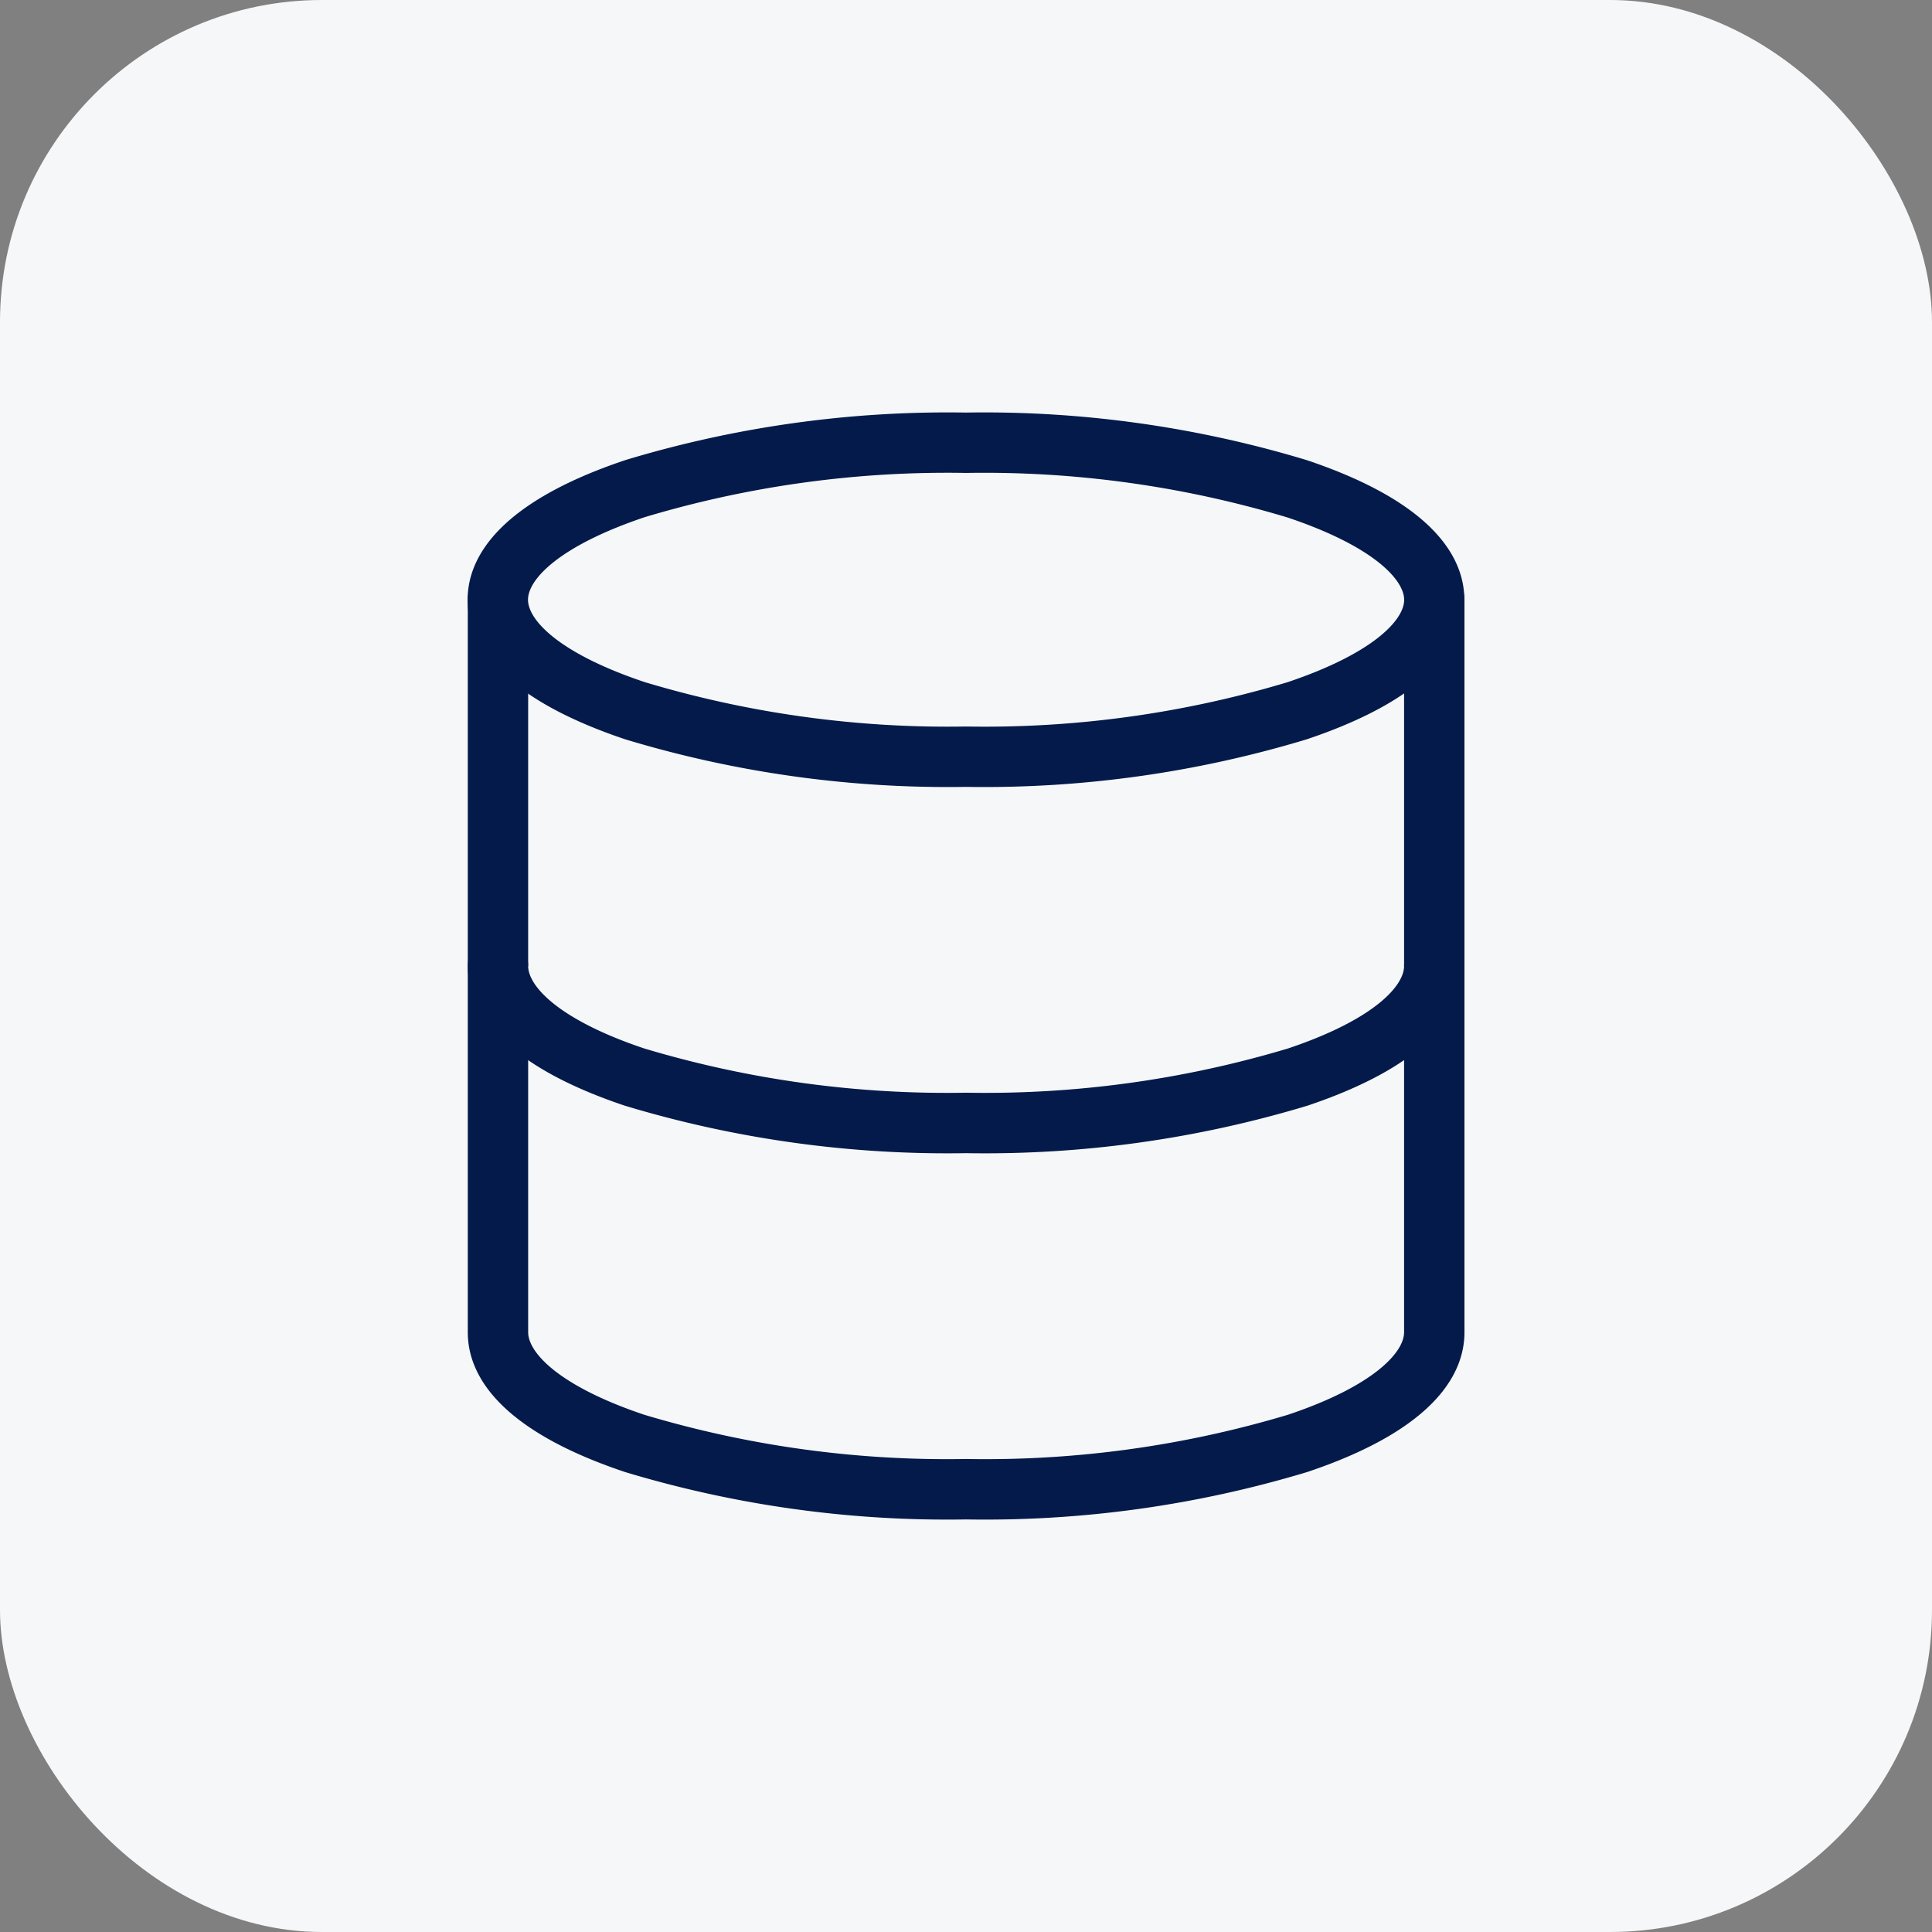 <svg xmlns="http://www.w3.org/2000/svg" width="48" height="48" viewBox="0 0 48 48"><rect x="0" y="0" width="48" height="48" fill="#808080" stroke="none"/><g transform="translate(-32 -32)"><rect width="48" height="48" rx="8" transform="translate(32 32)" fill="#f6f7f8"/><g transform="translate(31.999 32)"><g transform="translate(12.369 11)"><path d="M3,5V23.2c0,2.158,5.17,3.9,11.632,3.9s11.632-1.742,11.632-3.9V5" transform="translate(-3 -1.1)" fill="#f6f7f8"/><path d="M14.632,27.85a27.7,27.7,0,0,1-8.478-1.18c-3.227-1.083-3.9-2.485-3.9-3.47V5a.75.75,0,0,1,1.5,0V23.2c0,.5.755,1.334,2.881,2.048a26.185,26.185,0,0,0,8,1.1,26.185,26.185,0,0,0,8-1.1c2.127-.714,2.881-1.55,2.881-2.048V5a.75.75,0,0,1,1.5,0V23.2c0,.985-.677,2.387-3.9,3.47A27.7,27.7,0,0,1,14.632,27.85Z" transform="translate(-3 -1.1)" fill="#031a4a"/><path d="M26.263,12c0,2.158-5.17,3.9-11.632,3.9S3,14.158,3,12" transform="translate(-3 1)" fill="#f6f7f8"/><path d="M14.632,16.65a27.7,27.7,0,0,1-8.478-1.18c-3.227-1.083-3.9-2.485-3.9-3.47a.75.75,0,0,1,1.5,0c0,.5.755,1.334,2.881,2.048a26.185,26.185,0,0,0,8,1.1,26.185,26.185,0,0,0,8-1.1c2.127-.714,2.881-1.55,2.881-2.048a.75.75,0,1,1,1.5,0c0,.985-.677,2.387-3.9,3.47A27.7,27.7,0,0,1,14.632,16.65Z" transform="translate(-3 1)" fill="#031a4a"/><ellipse cx="11.632" cy="3.9" rx="11.632" ry="3.9" transform="translate(0 0)" fill="#f6f7f8"/><path d="M11.632-.75A27.667,27.667,0,0,1,20.095.431c3.239,1.086,3.918,2.486,3.918,3.469s-.68,2.383-3.918,3.469A27.667,27.667,0,0,1,11.632,8.55,27.667,27.667,0,0,1,3.168,7.369C-.07,6.283-.75,4.883-.75,3.9S-.07,1.517,3.168.431A27.667,27.667,0,0,1,11.632-.75Zm0,7.8a26.154,26.154,0,0,0,7.986-1.1c2.137-.717,2.9-1.55,2.9-2.047s-.758-1.33-2.9-2.047A26.154,26.154,0,0,0,11.632.75a26.154,26.154,0,0,0-7.986,1.1C1.508,2.57.75,3.4.75,3.9s.758,1.33,2.9,2.047A26.154,26.154,0,0,0,11.632,7.05Z" transform="translate(0 0)" fill="#031a4a"/></g><path transform="translate(16 22)" fill="#031a4a"/><path transform="translate(16 31.5)" fill="#031a4a"/></g></g></svg>